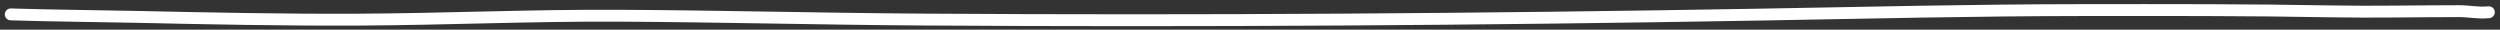 <svg width="421" height="5" viewBox="0 0 421 5" fill="none" xmlns="http://www.w3.org/2000/svg">
<rect x="0" y="0" width="421" height="5" fill="#333333" stroke="none"/>
<path d="M1.81 2.424C8.749 2.643 15.887 2.689 22.866 2.839C35.263 3.105 47.873 3.371 60.334 3.308C74.963 3.234 89.541 2.573 104.163 2.647C121.202 2.733 138.227 3.183 155.285 3.293C202.253 3.598 249.233 3.282 296.061 2.465C314.359 2.145 332.489 1.71 350.874 1.697C364.796 1.688 378.65 1.657 392.532 1.914C399.734 2.048 406.856 1.879 414.044 1.879C415.964 1.879 417.188 2.241 419.124 2.061" stroke="white" stroke-width="2" stroke-linecap="round"/>
</svg>
